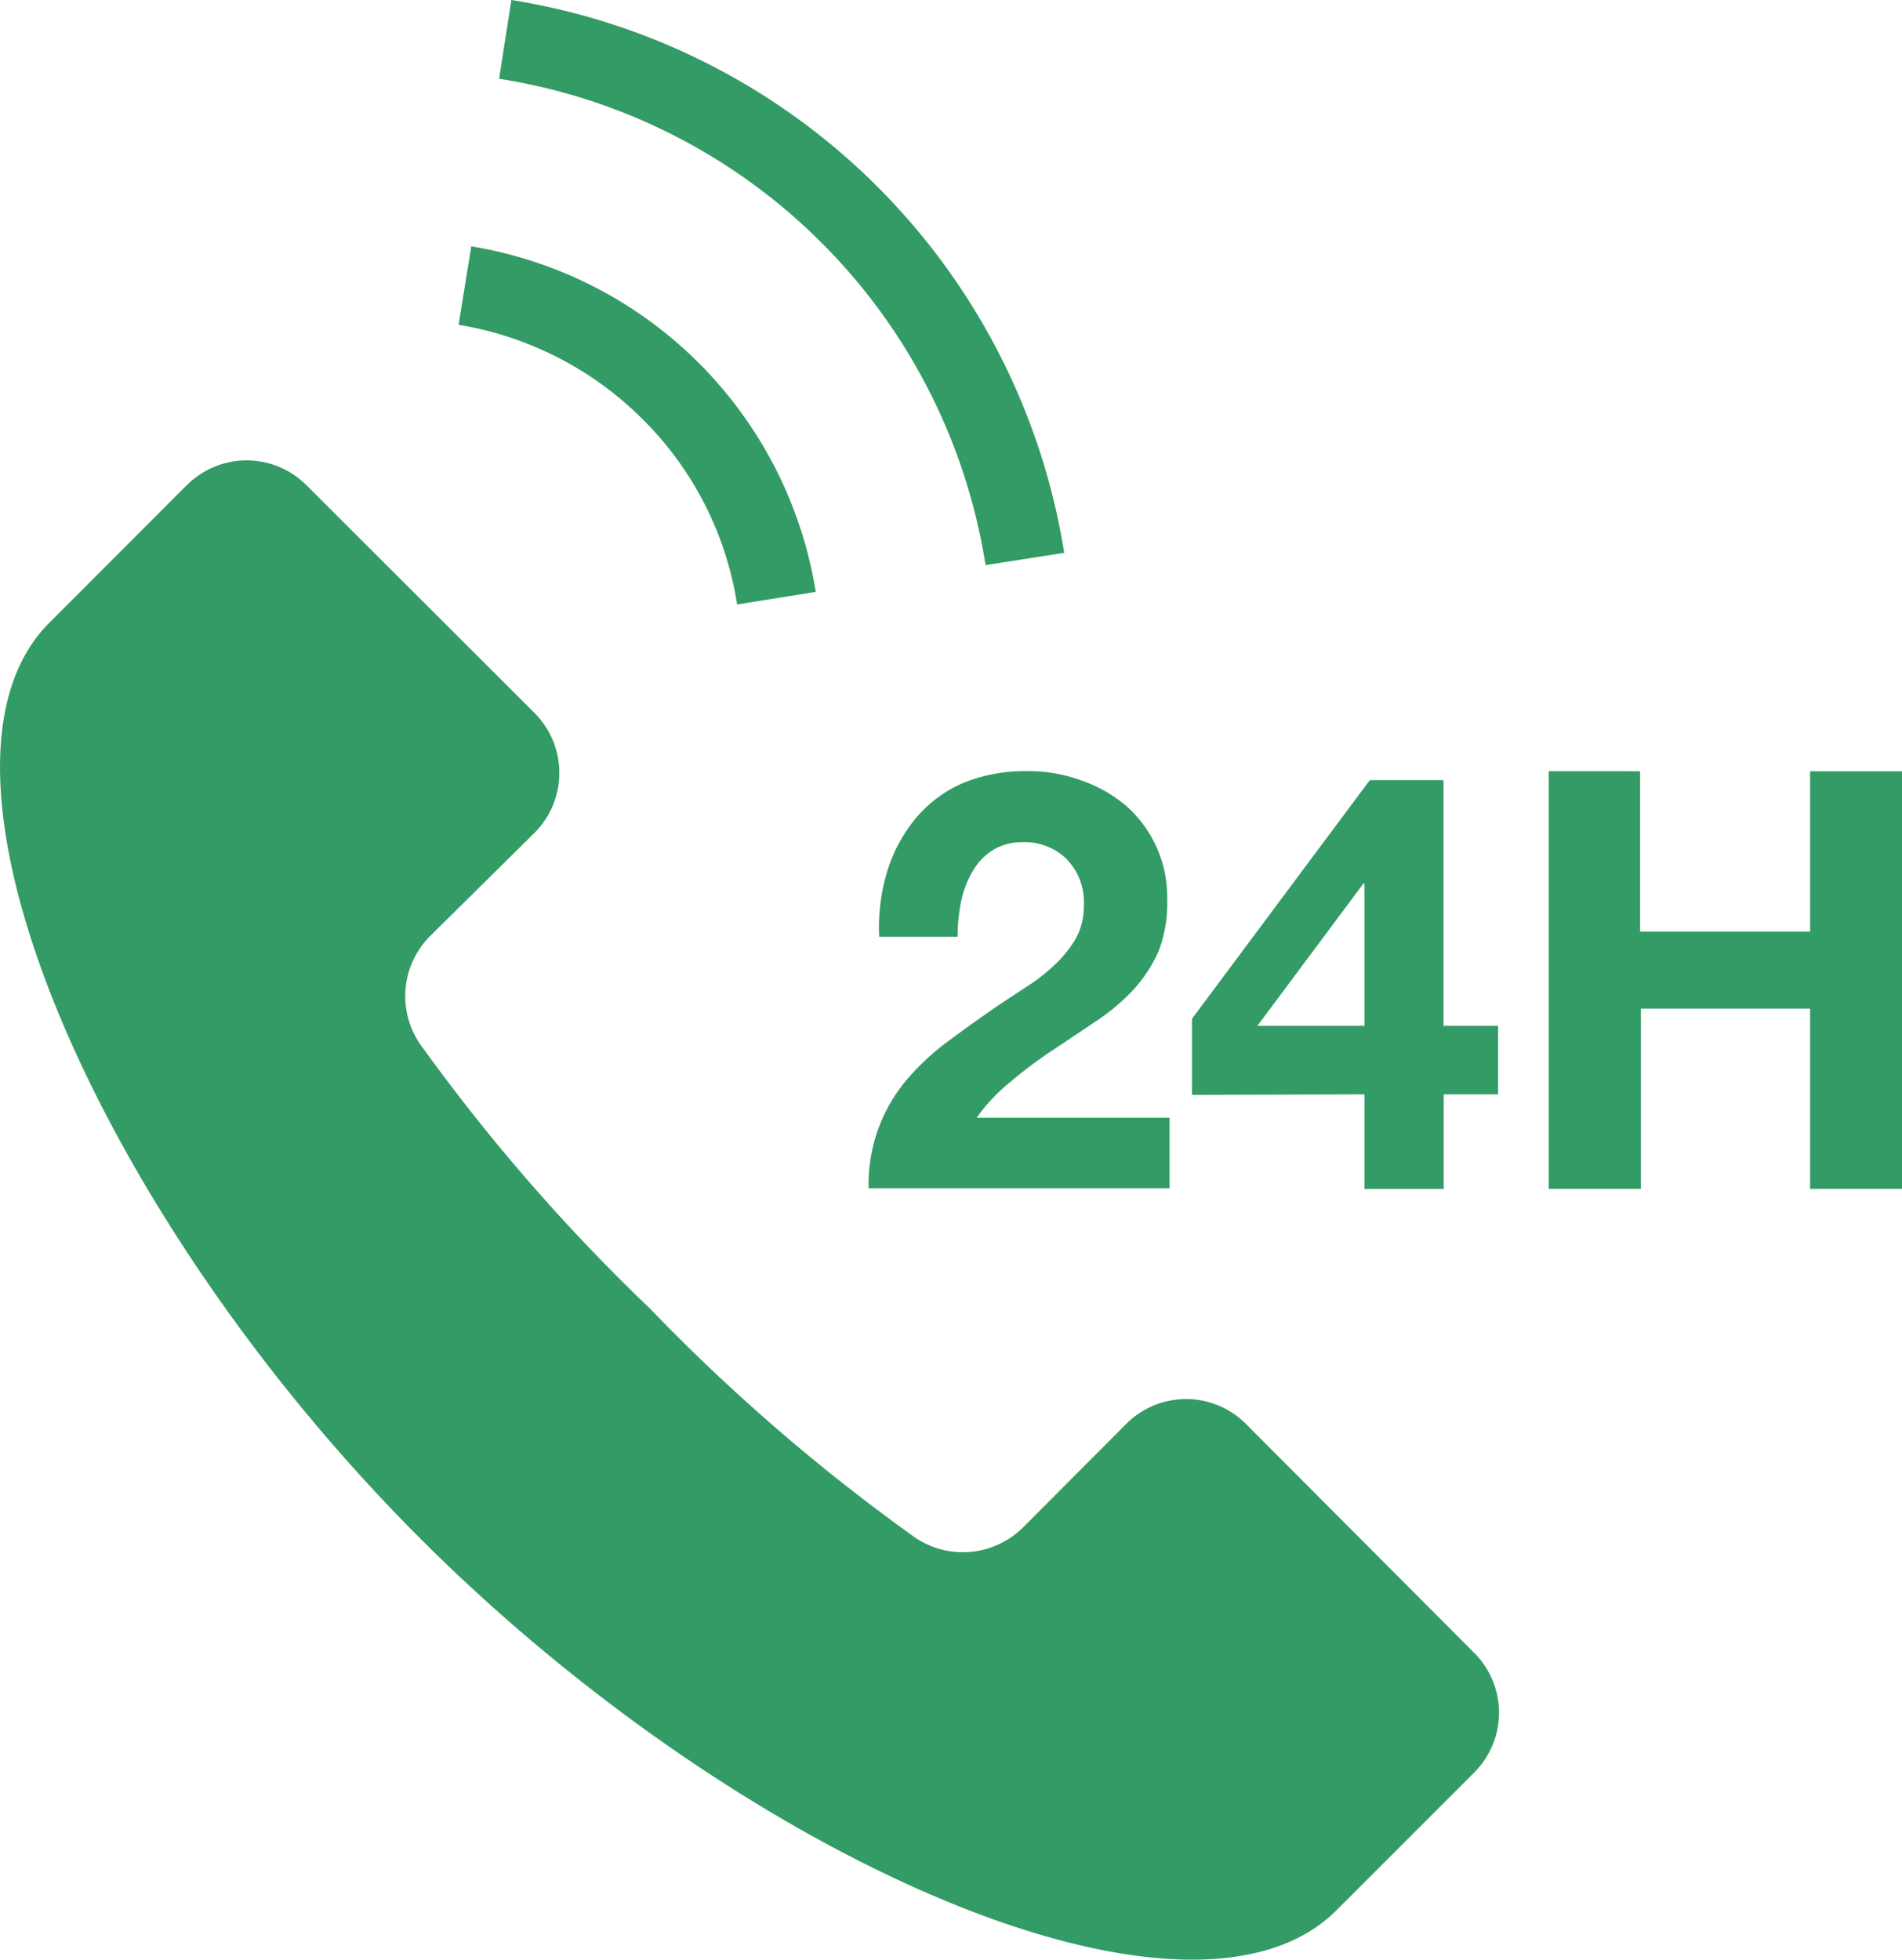 <svg xmlns="http://www.w3.org/2000/svg" width="42.517" height="43.802"><path d="M32.954 39.62l-3.069 3.069c-3.261 3.281-13.236-1.051-20.484-8.294S-2.155 17.17 1.106 13.916c2.795-2.794 3.048-3.056 3.069-3.069a1.888 1.888 0 012.677 0l5.094 5.087a1.895 1.895 0 010 2.684l-2.334 2.307a1.9 1.9 0 00-.158 2.5 42.352 42.352 0 005.073 5.822 42.634 42.634 0 005.835 5.053 1.909 1.909 0 002.506-.158l2.307-2.314a1.888 1.888 0 012.677 0l5.1 5.115a1.888 1.888 0 010 2.677zM22.031 12.632l1.758-.275A14.884 14.884 0 0011.431 0l-.274 1.76a13.055 13.055 0 0110.874 10.872zm-5.554.879l1.758-.281a9.323 9.323 0 00-7.7-7.723l-.284 1.753a7.552 7.552 0 014.119 2.115 7.435 7.435 0 012.107 4.136zm3.151 7.428h1.778a3.975 3.975 0 01.069-.741 2.231 2.231 0 01.247-.687 1.373 1.373 0 01.446-.494 1.243 1.243 0 01.687-.192 1.332 1.332 0 01.989.378 1.373 1.373 0 01.384 1.037 1.5 1.5 0 01-.185.748 2.6 2.6 0 01-.474.584 3.907 3.907 0 01-.618.481l-.645.426c-.391.268-.762.535-1.119.8a5.492 5.492 0 00-.92.858 3.652 3.652 0 00-.618 1.05 3.714 3.714 0 00-.233 1.373h6.728v-1.577h-4.312a4.057 4.057 0 01.783-.824 9.392 9.392 0 01.92-.687l.934-.625a4.806 4.806 0 00.832-.687 3.234 3.234 0 00.59-.879 2.993 2.993 0 00.2-1.181 2.712 2.712 0 00-.941-2.108 3.165 3.165 0 00-1-.556 3.433 3.433 0 00-1.195-.2 3.632 3.632 0 00-1.462.281 2.856 2.856 0 00-1.03.783 3.433 3.433 0 00-.632 1.181 4.346 4.346 0 00-.178 1.455zm10.873 3.521v2.115h1.771V24.46h1.215v-1.53h-1.219v-5.492H30.62l-3.975 5.334v1.7zm0-4.71v3.18h-2.394l2.369-3.179zm4.119-2.513v9.337h2.06v-4.03h3.783v4.03h2.06v-9.335h-2.06v3.584h-3.8v-3.584z" fill="#339b65"/></svg>